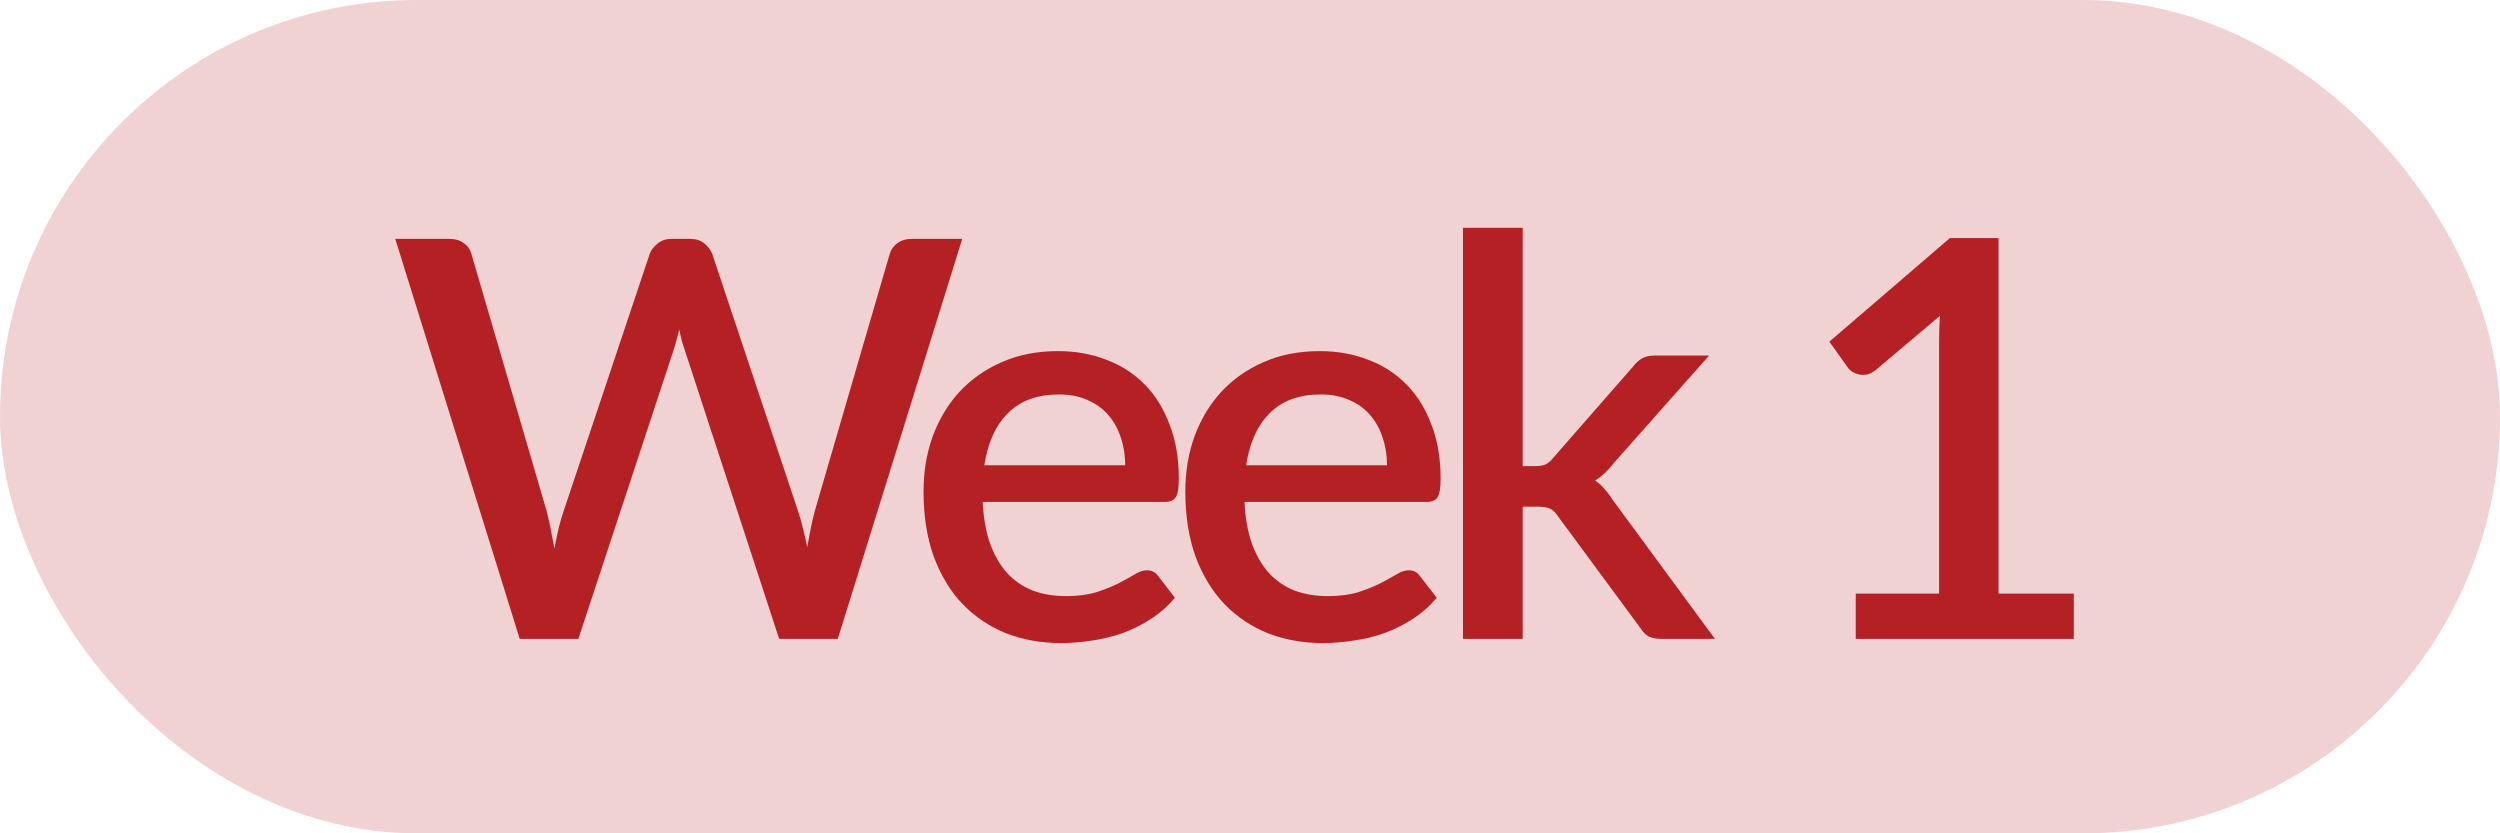 <svg xmlns="http://www.w3.org/2000/svg" width="90" height="30" viewBox="0 0 90 30" fill="none"><rect width="90" height="30" rx="15" fill="#B52025" fill-opacity="0.2"></rect><path d="M34.64 8.6L30.16 23H28.05L24.67 12.66C24.63 12.547 24.59 12.423 24.55 12.29C24.517 12.157 24.483 12.013 24.45 11.86C24.417 12.013 24.38 12.157 24.34 12.29C24.307 12.423 24.27 12.547 24.23 12.66L20.82 23H18.71L14.23 8.6H16.19C16.39 8.6 16.557 8.65 16.69 8.75C16.83 8.843 16.923 8.973 16.97 9.14L19.67 18.37C19.723 18.57 19.773 18.787 19.82 19.02C19.867 19.253 19.913 19.497 19.96 19.75C20.007 19.497 20.057 19.253 20.11 19.02C20.17 18.78 20.233 18.563 20.3 18.37L23.39 9.14C23.437 9.007 23.53 8.883 23.67 8.77C23.81 8.657 23.977 8.6 24.17 8.6H24.85C25.057 8.6 25.223 8.653 25.35 8.76C25.477 8.86 25.573 8.987 25.64 9.14L28.72 18.37C28.787 18.563 28.847 18.773 28.9 19C28.96 19.22 29.013 19.453 29.06 19.7C29.107 19.453 29.15 19.22 29.19 19C29.237 18.773 29.287 18.563 29.34 18.37L32.03 9.14C32.07 8.993 32.16 8.867 32.3 8.76C32.447 8.653 32.617 8.6 32.81 8.6H34.64ZM40.507 16.75C40.507 16.39 40.454 16.057 40.347 15.75C40.247 15.437 40.097 15.167 39.897 14.94C39.697 14.707 39.447 14.527 39.147 14.4C38.854 14.267 38.514 14.2 38.127 14.2C37.347 14.2 36.734 14.423 36.287 14.87C35.84 15.317 35.557 15.943 35.437 16.75H40.507ZM35.377 18.07C35.404 18.65 35.494 19.153 35.647 19.58C35.8 20 36.004 20.35 36.257 20.63C36.517 20.91 36.824 21.12 37.177 21.26C37.537 21.393 37.937 21.46 38.377 21.46C38.797 21.46 39.16 21.413 39.467 21.32C39.774 21.22 40.04 21.113 40.267 21C40.494 20.88 40.687 20.773 40.847 20.68C41.007 20.58 41.154 20.53 41.287 20.53C41.46 20.53 41.594 20.597 41.687 20.73L42.297 21.52C42.044 21.82 41.757 22.073 41.437 22.28C41.117 22.487 40.777 22.657 40.417 22.79C40.057 22.917 39.687 23.007 39.307 23.06C38.927 23.12 38.557 23.15 38.197 23.15C37.49 23.15 36.834 23.033 36.227 22.8C35.627 22.56 35.104 22.21 34.657 21.75C34.217 21.29 33.87 20.72 33.617 20.04C33.37 19.36 33.247 18.577 33.247 17.69C33.247 16.983 33.357 16.323 33.577 15.71C33.804 15.097 34.124 14.563 34.537 14.11C34.957 13.657 35.464 13.3 36.057 13.04C36.657 12.773 37.334 12.64 38.087 12.64C38.714 12.64 39.294 12.743 39.827 12.95C40.36 13.15 40.82 13.447 41.207 13.84C41.594 14.233 41.894 14.717 42.107 15.29C42.327 15.857 42.437 16.503 42.437 17.23C42.437 17.563 42.4 17.787 42.327 17.9C42.254 18.013 42.12 18.07 41.927 18.07H35.377ZM49.932 16.75C49.932 16.39 49.879 16.057 49.772 15.75C49.672 15.437 49.522 15.167 49.322 14.94C49.122 14.707 48.872 14.527 48.572 14.4C48.279 14.267 47.939 14.2 47.552 14.2C46.772 14.2 46.159 14.423 45.712 14.87C45.265 15.317 44.982 15.943 44.862 16.75H49.932ZM44.802 18.07C44.829 18.65 44.919 19.153 45.072 19.58C45.225 20 45.429 20.35 45.682 20.63C45.942 20.91 46.249 21.12 46.602 21.26C46.962 21.393 47.362 21.46 47.802 21.46C48.222 21.46 48.585 21.413 48.892 21.32C49.199 21.22 49.465 21.113 49.692 21C49.919 20.88 50.112 20.773 50.272 20.68C50.432 20.58 50.579 20.53 50.712 20.53C50.885 20.53 51.019 20.597 51.112 20.73L51.722 21.52C51.469 21.82 51.182 22.073 50.862 22.28C50.542 22.487 50.202 22.657 49.842 22.79C49.482 22.917 49.112 23.007 48.732 23.06C48.352 23.12 47.982 23.15 47.622 23.15C46.915 23.15 46.259 23.033 45.652 22.8C45.052 22.56 44.529 22.21 44.082 21.75C43.642 21.29 43.295 20.72 43.042 20.04C42.795 19.36 42.672 18.577 42.672 17.69C42.672 16.983 42.782 16.323 43.002 15.71C43.229 15.097 43.549 14.563 43.962 14.11C44.382 13.657 44.889 13.3 45.482 13.04C46.082 12.773 46.759 12.64 47.512 12.64C48.139 12.64 48.719 12.743 49.252 12.95C49.785 13.15 50.245 13.447 50.632 13.84C51.019 14.233 51.319 14.717 51.532 15.29C51.752 15.857 51.862 16.503 51.862 17.23C51.862 17.563 51.825 17.787 51.752 17.9C51.679 18.013 51.545 18.07 51.352 18.07H44.802ZM54.817 8.2V16.78H55.277C55.424 16.78 55.544 16.76 55.637 16.72C55.73 16.68 55.827 16.597 55.927 16.47L58.787 13.2C58.887 13.067 58.997 12.967 59.117 12.9C59.237 12.833 59.39 12.8 59.577 12.8H61.527L58.087 16.68C57.887 16.94 57.667 17.147 57.427 17.3C57.56 17.393 57.677 17.5 57.777 17.62C57.877 17.733 57.974 17.863 58.067 18.01L61.737 23H59.817C59.644 23 59.494 22.973 59.367 22.92C59.247 22.86 59.14 22.753 59.047 22.6L56.097 18.6C55.997 18.447 55.897 18.35 55.797 18.31C55.697 18.263 55.547 18.24 55.347 18.24H54.817V23H52.667V8.2H54.817ZM74.657 21.37V23H66.807V21.37H69.807V12.35C69.807 12.03 69.817 11.703 69.837 11.37L67.527 13.32C67.427 13.4 67.323 13.453 67.217 13.48C67.117 13.5 67.02 13.5 66.927 13.48C66.84 13.46 66.76 13.43 66.687 13.39C66.62 13.343 66.567 13.293 66.527 13.24L65.857 12.3L70.197 8.57H71.947V21.37H74.657Z" fill="#B52025"></path></svg>
